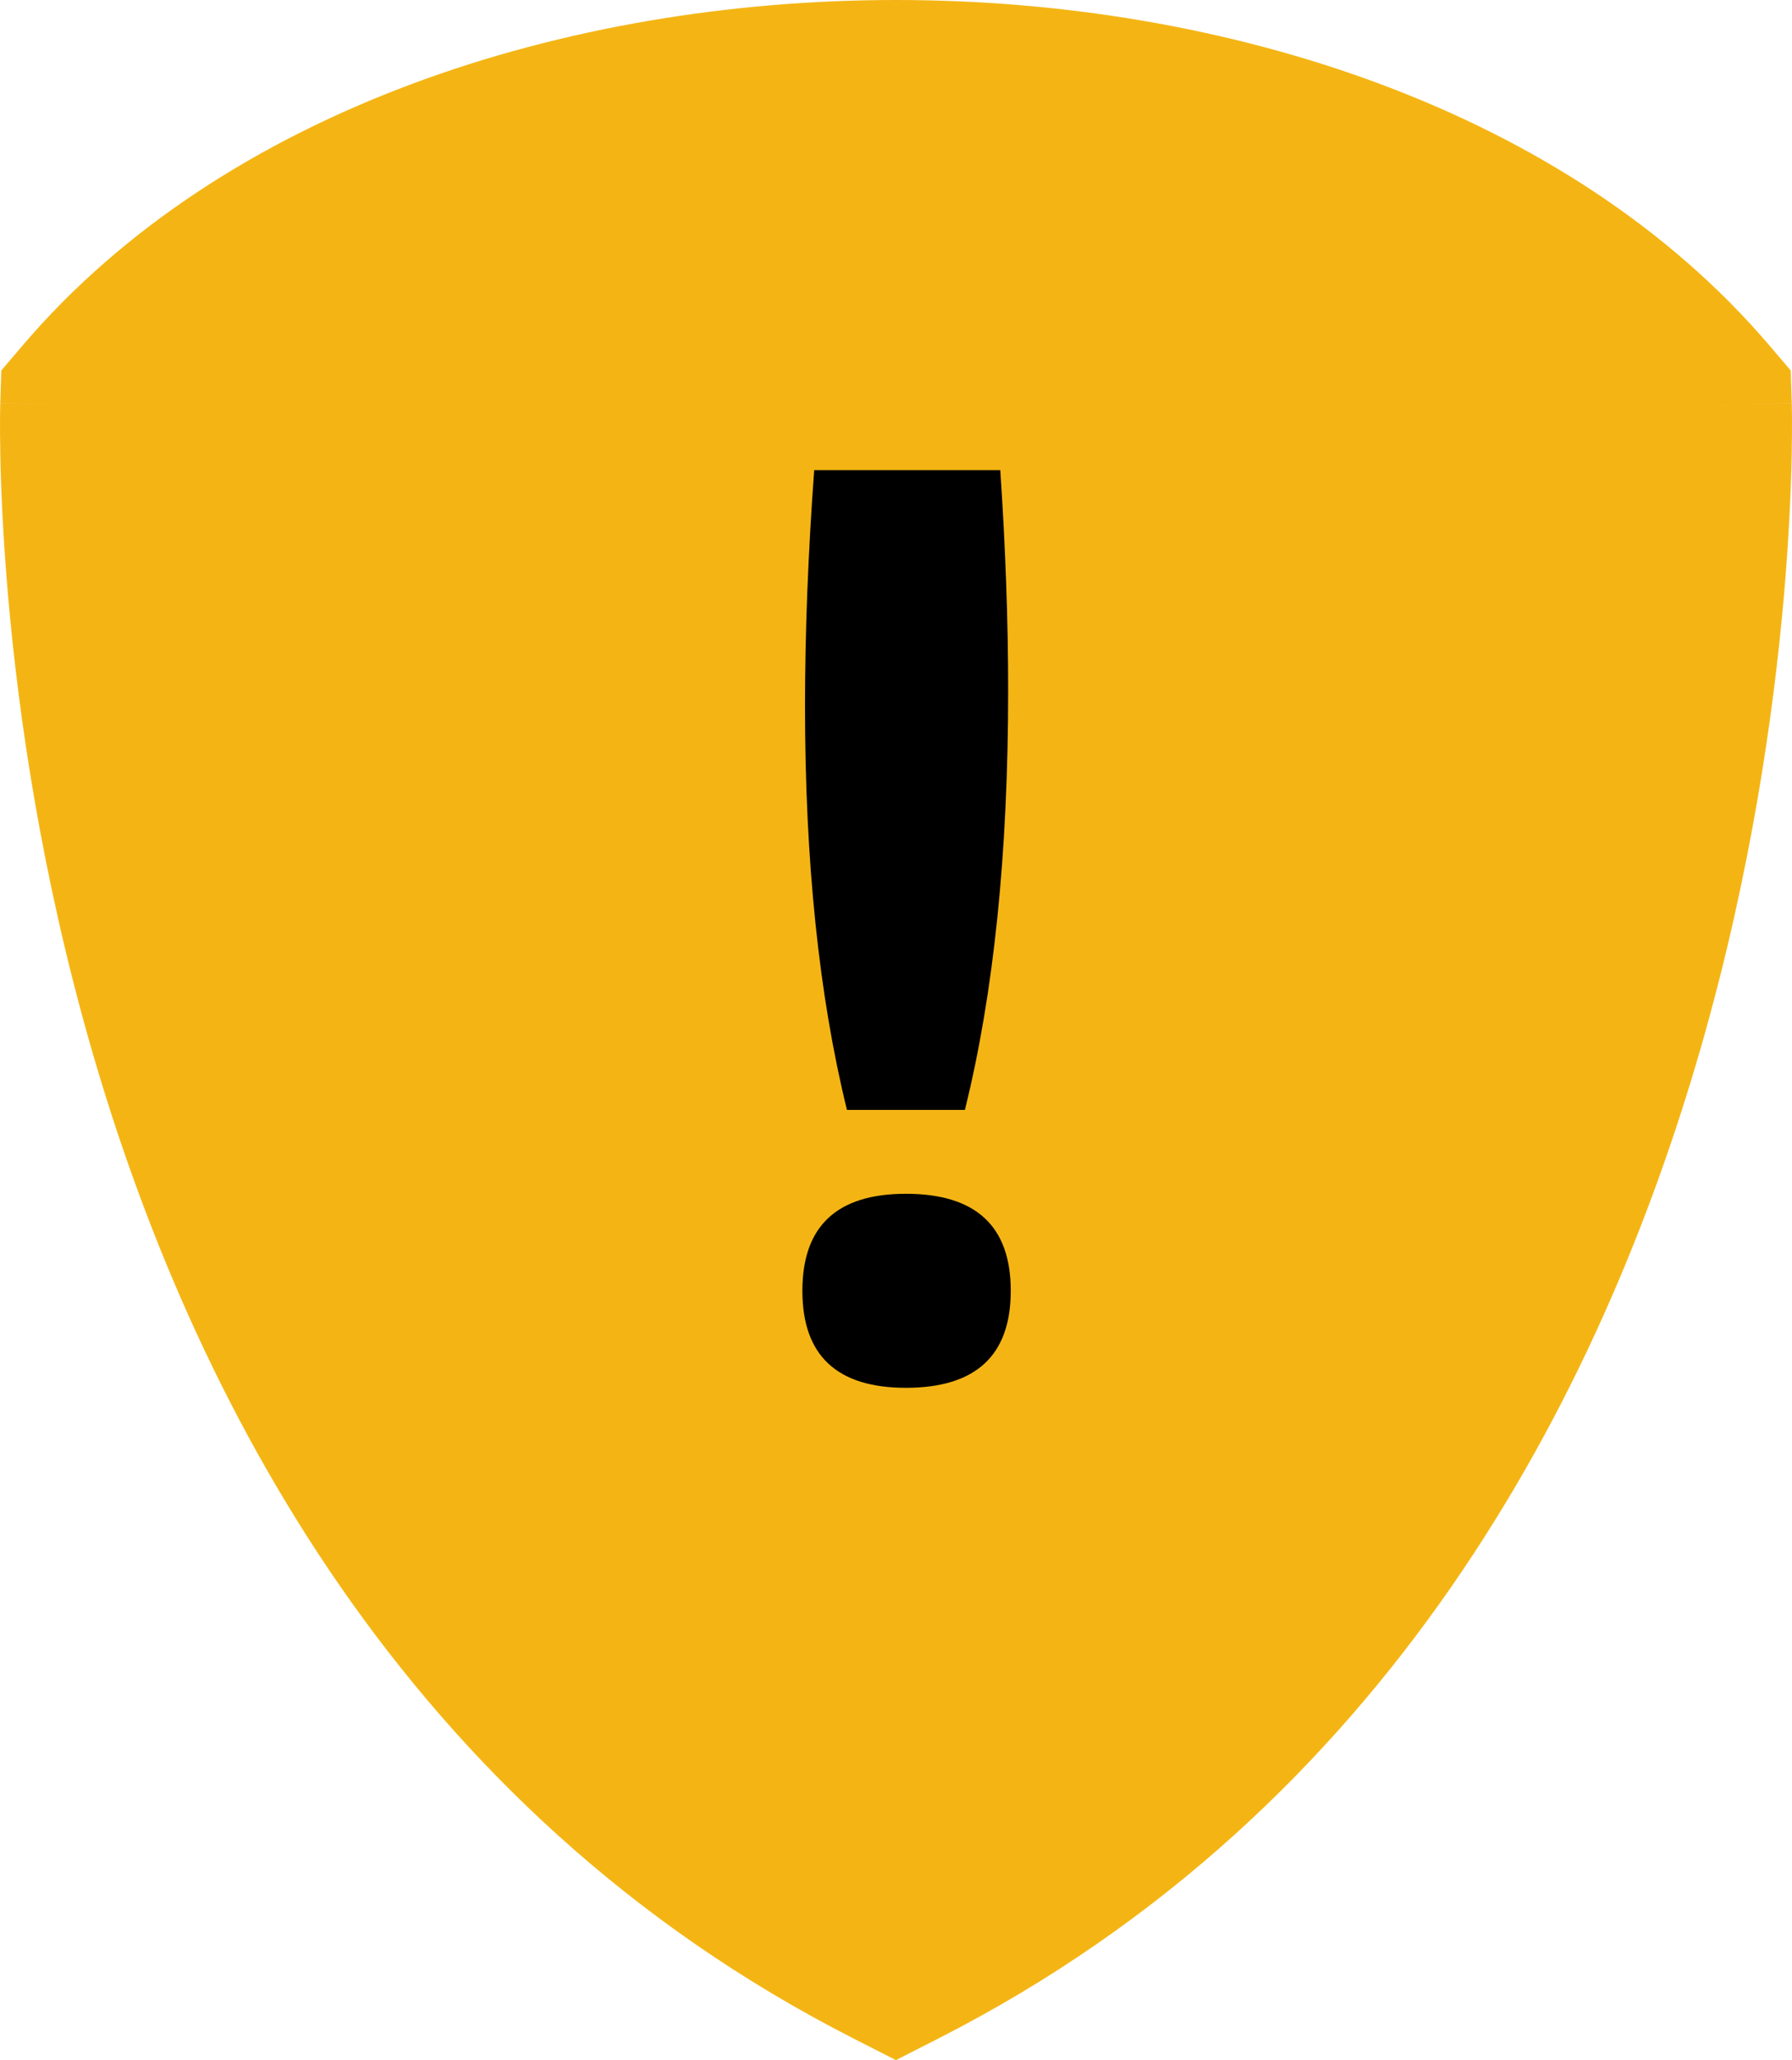 <?xml version="1.0" encoding="UTF-8"?> <svg xmlns="http://www.w3.org/2000/svg" width="67" height="77" viewBox="0 0 67 77" fill="none"><path d="M33.497 4.70865e-09C21.205 0 8.368 4.079 0.839 12.92L0.049 13.848L0.01 15.065L3.493 15.176C0.01 15.065 0.01 15.068 0.01 15.068L0.01 15.072L0.009 15.083L0.009 15.117C0.008 15.144 0.007 15.181 0.006 15.228C0.004 15.323 0.002 15.456 0.001 15.627C-0.001 15.969 -0 16.46 0.013 17.083C0.039 18.329 0.113 20.108 0.303 22.284C0.681 26.629 1.525 32.603 3.393 39.112C7.115 52.079 15.044 67.607 31.916 76.195L33.497 77L35.079 76.195C51.951 67.607 59.88 52.08 63.604 39.113C65.473 32.603 66.317 26.63 66.697 22.285C66.887 20.108 66.961 18.329 66.987 17.083C67 16.46 67.001 15.969 66.999 15.628C66.998 15.457 66.996 15.323 66.994 15.229C66.993 15.182 66.992 15.144 66.992 15.117L66.991 15.084L66.99 15.073L66.99 15.069C66.99 15.069 66.99 15.066 63.508 15.176L66.99 15.066L66.952 13.848L66.161 12.92C58.629 4.079 45.79 -0 33.497 4.70865e-09Z" fill="#F4B514"></path><path d="M30.098 26.392C30.098 23.648 30.212 20.708 30.441 17.572H37.399C37.595 20.479 37.693 23.223 37.693 25.804C37.693 31.912 37.154 37.139 36.076 41.484H31.666C30.621 37.237 30.098 32.206 30.098 26.392ZM33.871 51.872C31.29 51.872 30 50.663 30 48.246C30 45.828 31.29 44.62 33.871 44.62C36.484 44.62 37.791 45.828 37.791 48.246C37.791 50.663 36.484 51.872 33.871 51.872Z" fill="black"></path></svg> 